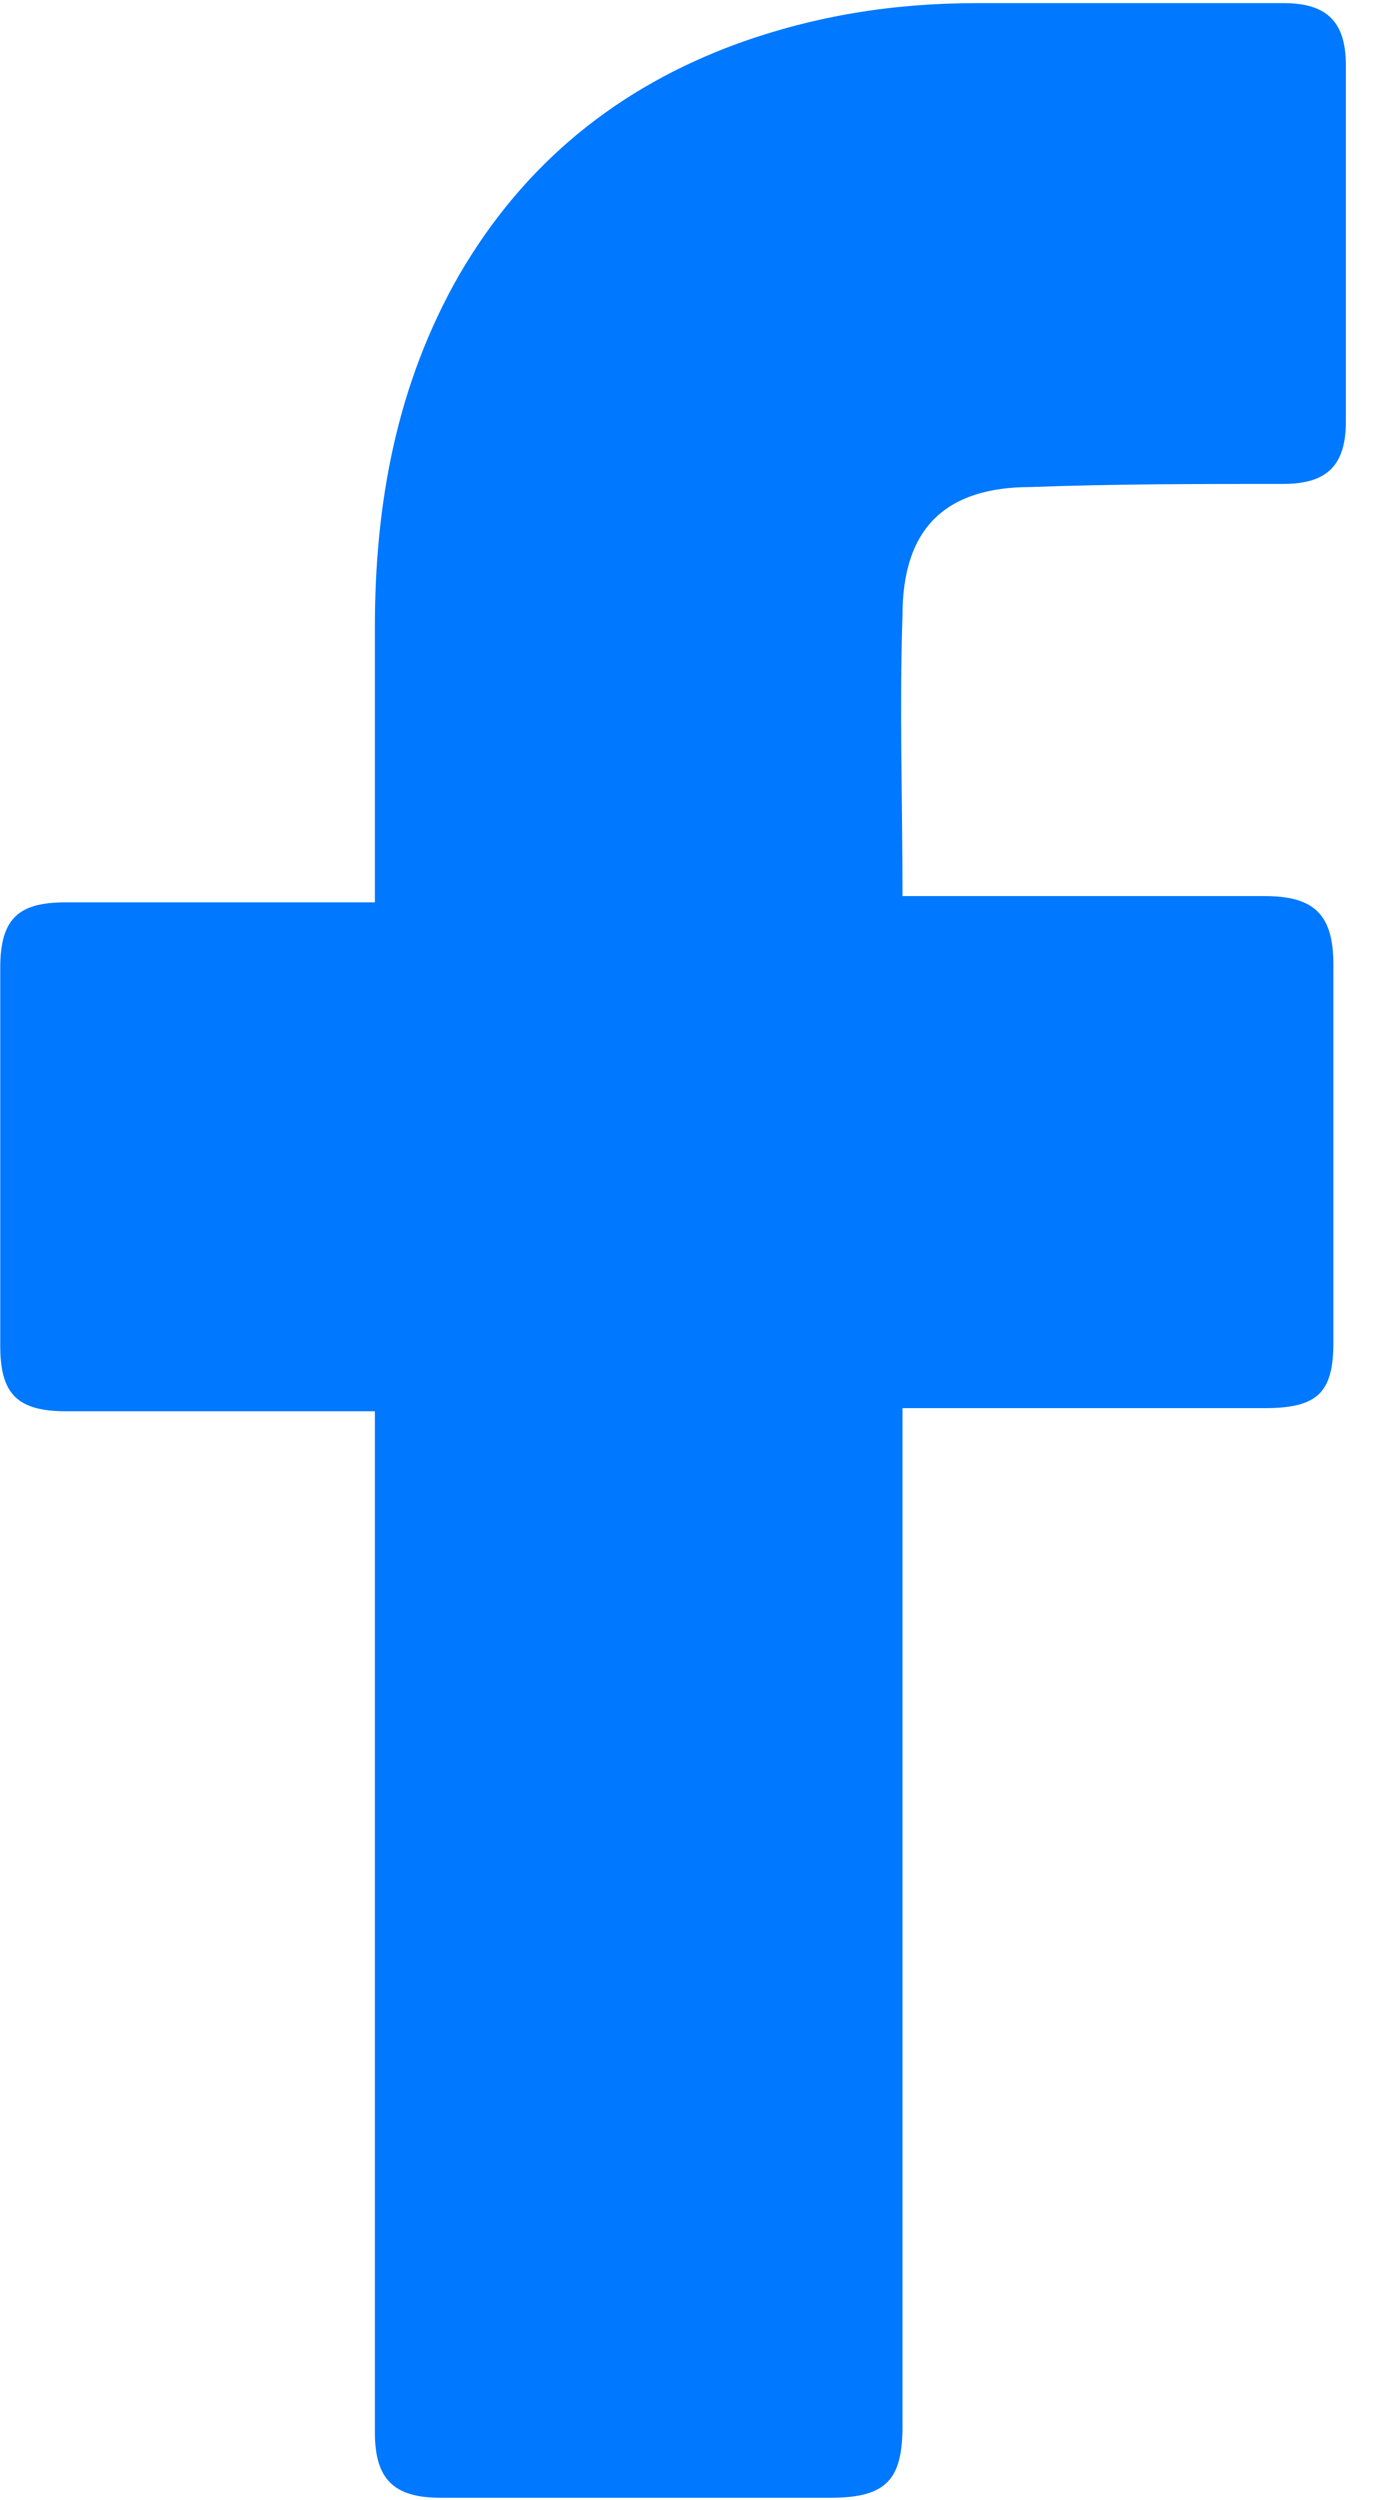 <svg width="11" height="20" viewBox="0 0 11 20" fill="none" xmlns="http://www.w3.org/2000/svg">
<g id="facebook">
<path id="Icon_11_" d="M2.999 11.289C2.924 11.289 1.276 11.289 0.527 11.289C0.127 11.289 0.002 11.139 0.002 10.764C0.002 9.765 0.002 8.741 0.002 7.742C0.002 7.343 0.152 7.218 0.527 7.218H2.999C2.999 7.143 2.999 5.694 2.999 5.02C2.999 4.021 3.174 3.072 3.674 2.198C4.198 1.299 4.947 0.699 5.897 0.35C6.521 0.125 7.145 0.025 7.82 0.025H10.267C10.617 0.025 10.767 0.175 10.767 0.524V3.372C10.767 3.721 10.617 3.871 10.267 3.871C9.593 3.871 8.919 3.871 8.244 3.896C7.57 3.896 7.22 4.221 7.22 4.92C7.195 5.669 7.22 6.394 7.22 7.168H10.117C10.517 7.168 10.667 7.318 10.667 7.717V10.739C10.667 11.139 10.542 11.264 10.117 11.264C9.218 11.264 7.295 11.264 7.22 11.264V19.406C7.22 19.831 7.095 19.98 6.646 19.98C5.597 19.98 4.573 19.98 3.524 19.98C3.149 19.98 2.999 19.831 2.999 19.456C2.999 16.834 2.999 11.364 2.999 11.289Z" fill="#0078FF"/>
</g>
</svg>
